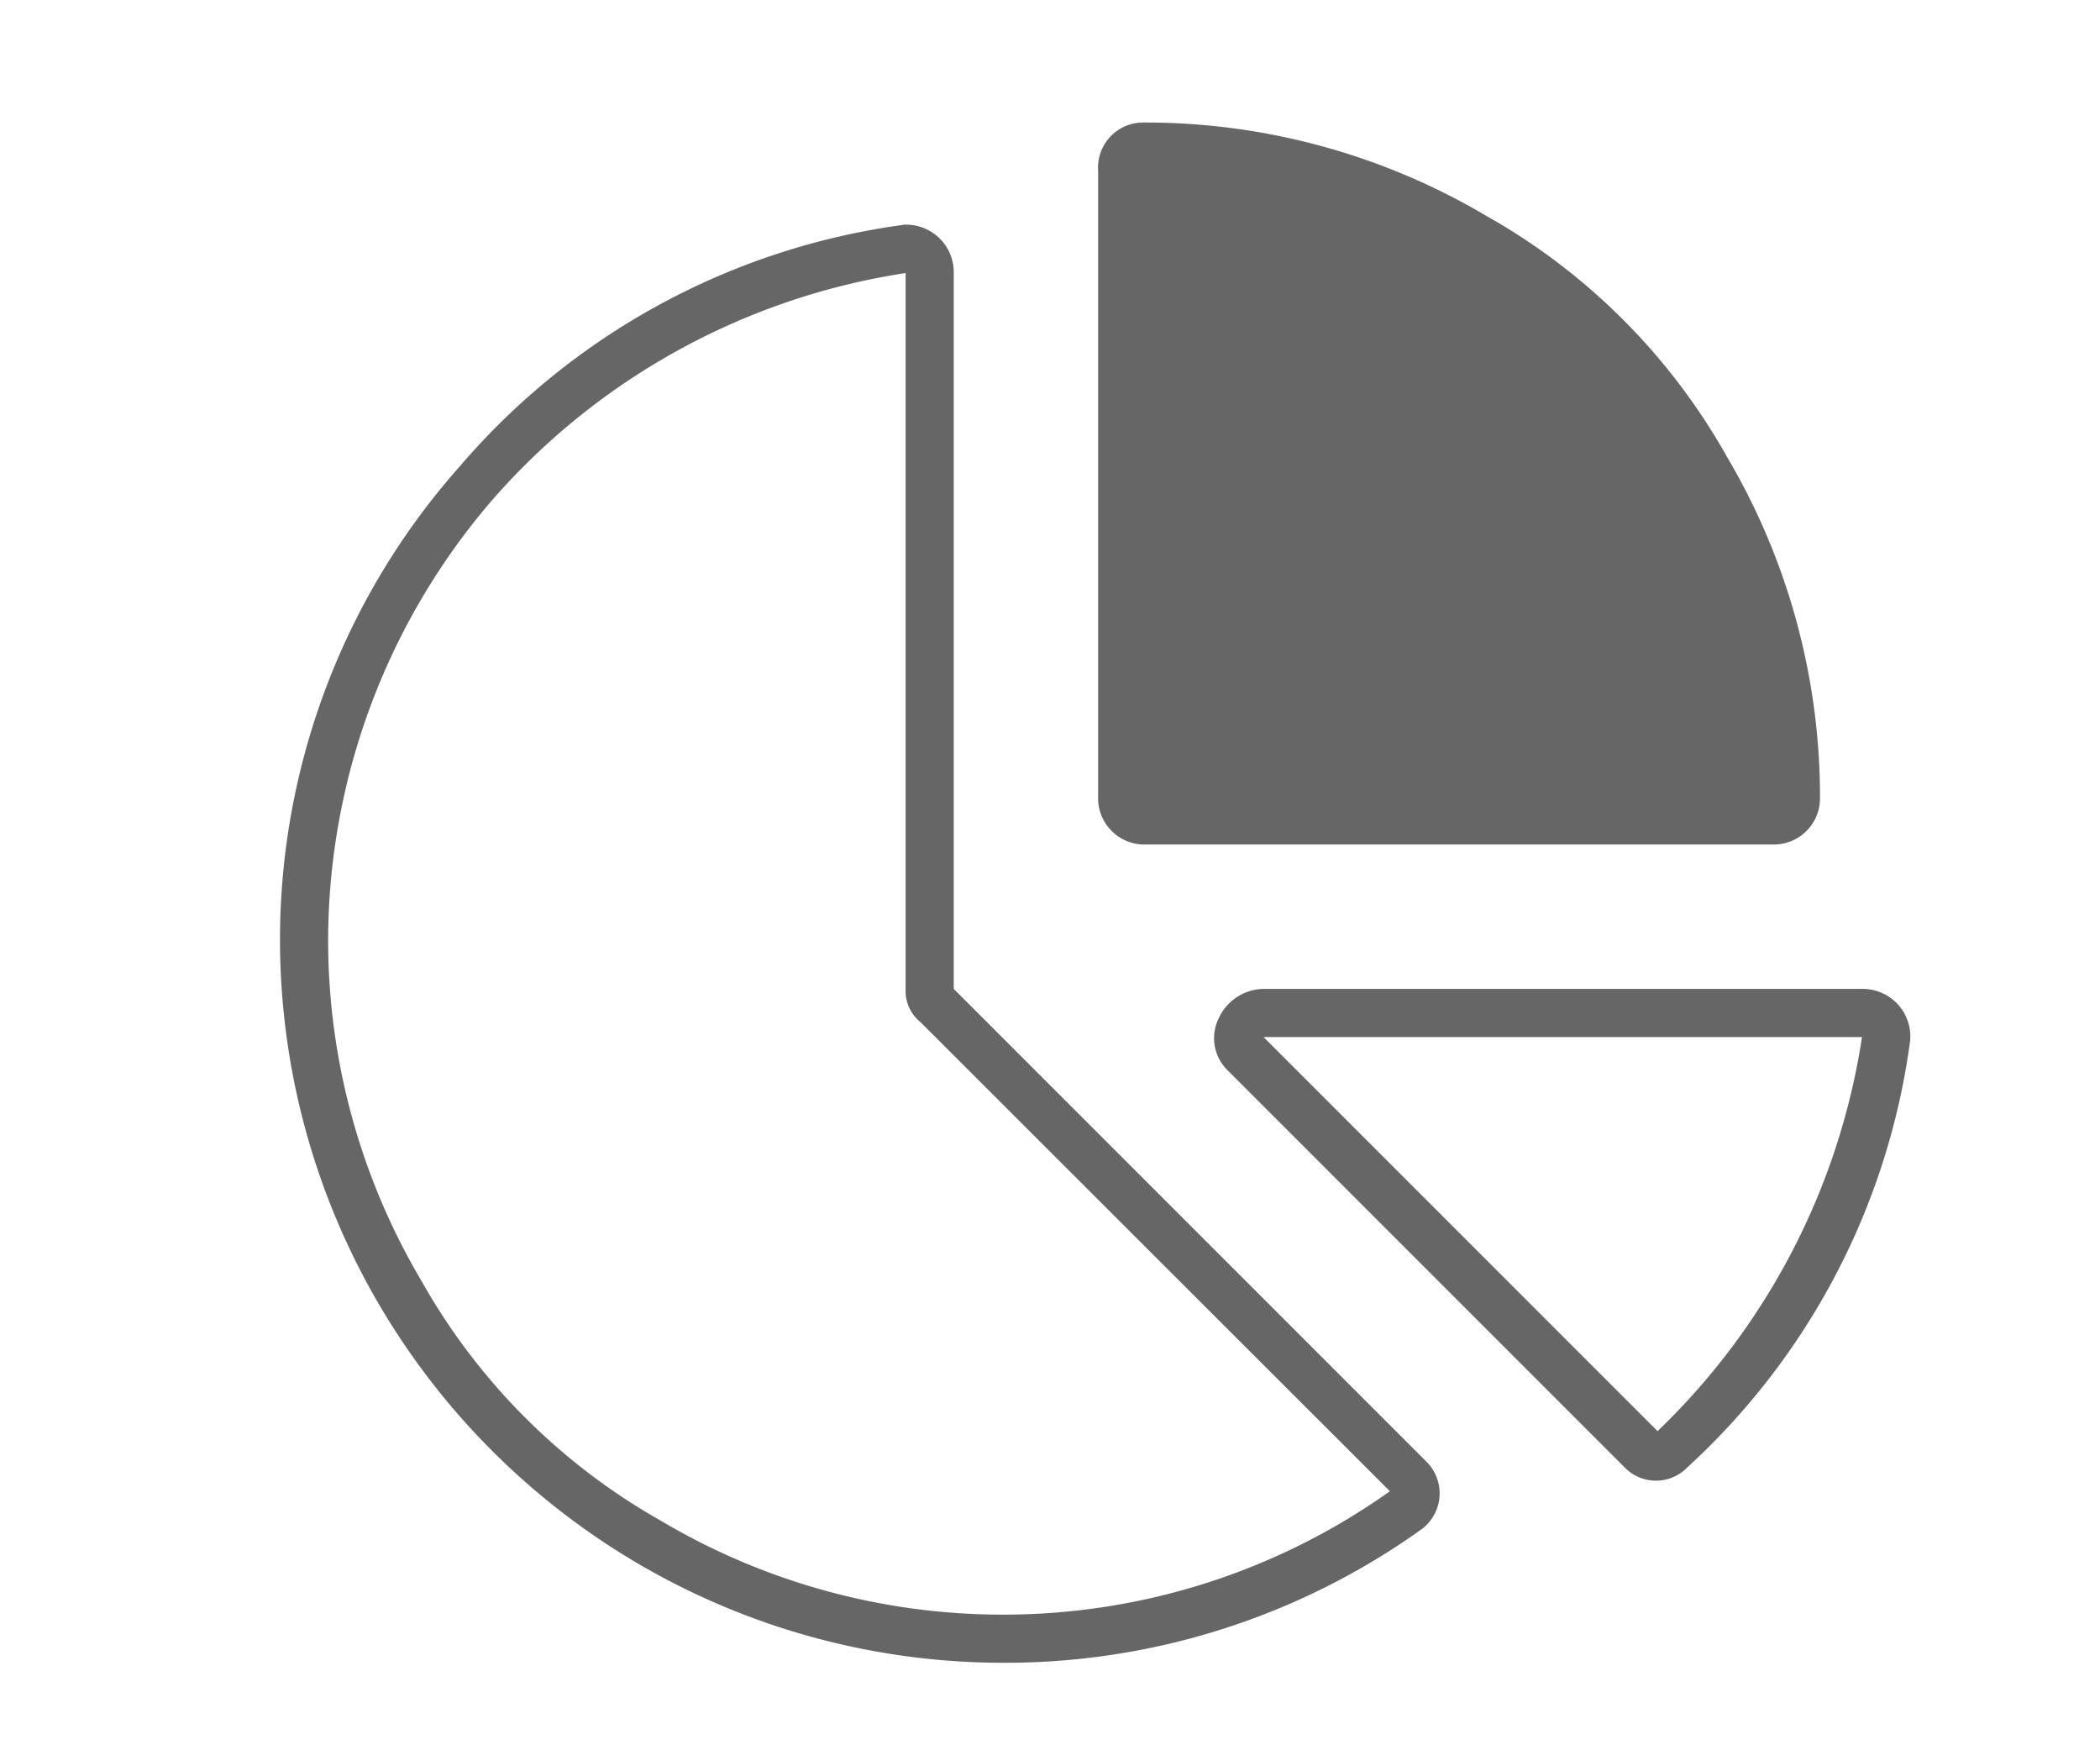 <svg xmlns="http://www.w3.org/2000/svg" xmlns:xlink="http://www.w3.org/1999/xlink" width="60" height="50" viewBox="0 0 60 50">
  <defs>
    <clipPath id="clip-path">
      <rect id="사각형_359" data-name="사각형 359" width="60" height="50" transform="translate(1430 1239)" fill="none" stroke="#d83d3d" stroke-width="1"/>
    </clipPath>
  </defs>
  <g id="ico_06" transform="translate(-1430 -1239)" clip-path="url(#clip-path)">
    <g id="_06" data-name="06" transform="translate(-10.95 18.094)">
      <path id="Shape_13" data-name="Shape 13" d="M1474,1226.007v19.37h18.76l1.042-3.228S1489.55,1224.453,1474,1226.007Z" transform="translate(-1.406 -1)" fill="#666"/>
      <path id="패스_3161" data-name="패스 3161" d="M20.625-19.25H2.75V-37.125a17.751,17.751,0,0,1,12.633,5.242A17.751,17.751,0,0,1,20.625-19.25ZM2.75-17.875H20.711A1.321,1.321,0,0,0,22-19.164v-.086a19.115,19.115,0,0,0-2.664-9.711,18.012,18.012,0,0,0-6.875-6.875A19.115,19.115,0,0,0,2.75-38.5H2.664a1.288,1.288,0,0,0-1.289,1.375V-19.25A1.324,1.324,0,0,0,2.75-17.875ZM-3.7-12.8,9.711.6-3.7-12.8,9.711.6A19.054,19.054,0,0,1-1.375,4.125a19.115,19.115,0,0,1-9.711-2.664,18.012,18.012,0,0,1-6.875-6.875,19.115,19.115,0,0,1-2.664-9.711A19.327,19.327,0,0,1-15.9-27.758,19.6,19.6,0,0,1-4.125-34.2V-13.75A1.144,1.144,0,0,0-3.7-12.8Zm-.516-22.773A20.243,20.243,0,0,0-16.844-28.7,20.366,20.366,0,0,0-22-15.125a20.632,20.632,0,0,0,2.836,10.4,20.763,20.763,0,0,0,7.391,7.391A20.632,20.632,0,0,0-1.375,5.5,20.439,20.439,0,0,0,10.57,1.719a1.277,1.277,0,0,0,.172-1.977L-2.75-13.75V-34.2A1.359,1.359,0,0,0-4.211-35.578ZM6.1-12.375H23.2A19.706,19.706,0,0,1,17.359-1.117Zm18.477.086A1.359,1.359,0,0,0,23.2-13.75H6.1a1.437,1.437,0,0,0-1.289.859A1.281,1.281,0,0,0,5.07-11.43L16.414-.086a1.246,1.246,0,0,0,1.8,0A20.126,20.126,0,0,0,24.578-12.289Z" transform="translate(1470.95 1262.906)" fill="#666"/>
    </g>
  </g>
</svg>
